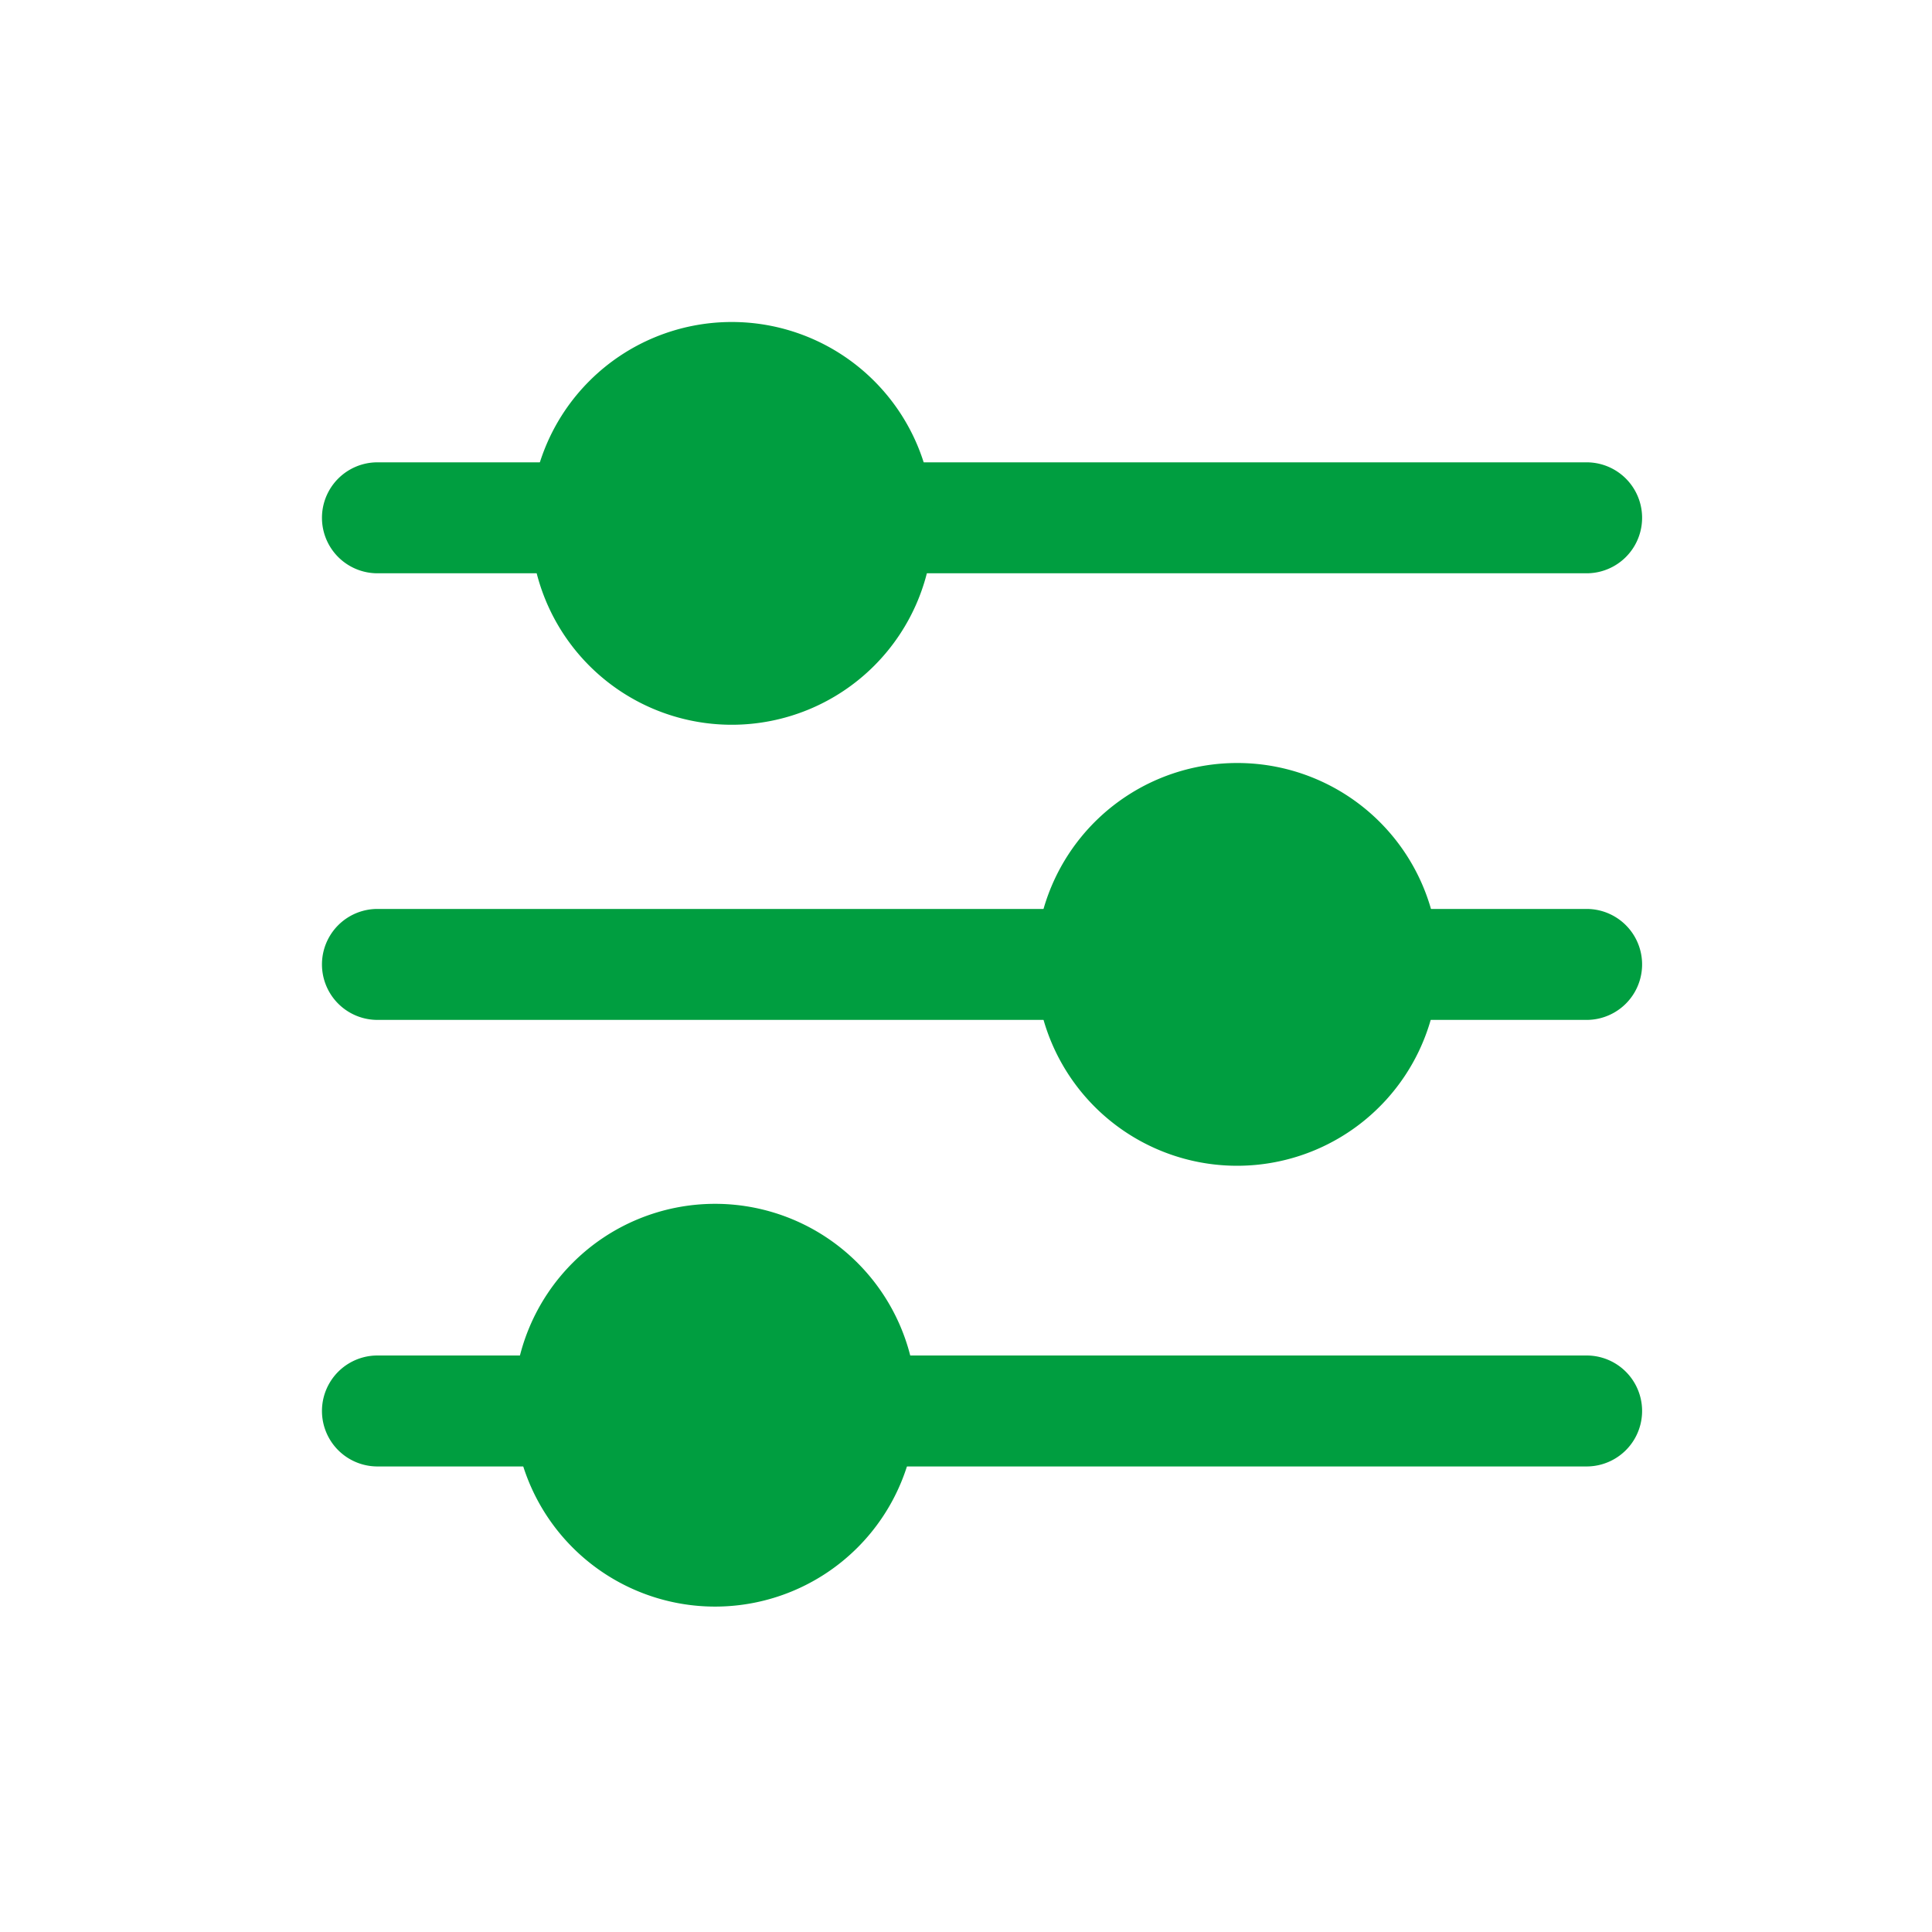 <svg data-name="Icons/Category/30px/White/filter" xmlns="http://www.w3.org/2000/svg" width="30" height="30" viewBox="0 0 30 30">
    <defs>
        <clipPath id="ovsbaxl1ja">
            <path data-name="Rectangle 231" style="fill:#009e40" d="M0 0h20.498v19.951H0z"/>
        </clipPath>
    </defs>
    <path data-name="Rectangle 1517" style="fill:none" d="M0 0h30v30H0z"/>
    <g data-name="Group 917" transform="translate(5 5)" style="clip-path:url(#ovsbaxl1ja)">
        <path data-name="Path 609" d="M19.637 4.254H.861a.861.861 0 0 1 0-1.723h18.776a.861.861 0 0 1 0 1.723" transform="translate(0 -.352)" style="fill:#009e40"/>
        <path data-name="Path 610" d="M19.637 12.306H.861a.861.861 0 1 1 0-1.723h18.776a.861.861 0 1 1 0 1.723" transform="translate(0 -1.469)" style="fill:#009e40"/>
        <path data-name="Path 611" d="M19.637 20.357H.861a.861.861 0 1 1 0-1.723h18.776a.861.861 0 1 1 0 1.723" transform="translate(0 -2.586)" style="fill:#009e40"/>
        <path data-name="Path 612" d="M10.011 3.127A3.127 3.127 0 1 1 6.884 0a3.127 3.127 0 0 1 3.127 3.127" transform="translate(-.521)" style="fill:#009e40"/>
        <path data-name="Path 613" d="M19.123 11.079A3.127 3.127 0 1 1 16 7.952a3.127 3.127 0 0 1 3.127 3.127" transform="translate(-1.786 -1.104)" style="fill:#009e40"/>
        <path data-name="Path 614" d="M9.711 19.031A3.127 3.127 0 1 1 6.584 15.9a3.128 3.128 0 0 1 3.127 3.127" transform="translate(-.48 -2.207)" style="fill:#009e40"/>
    </g>
</svg>
